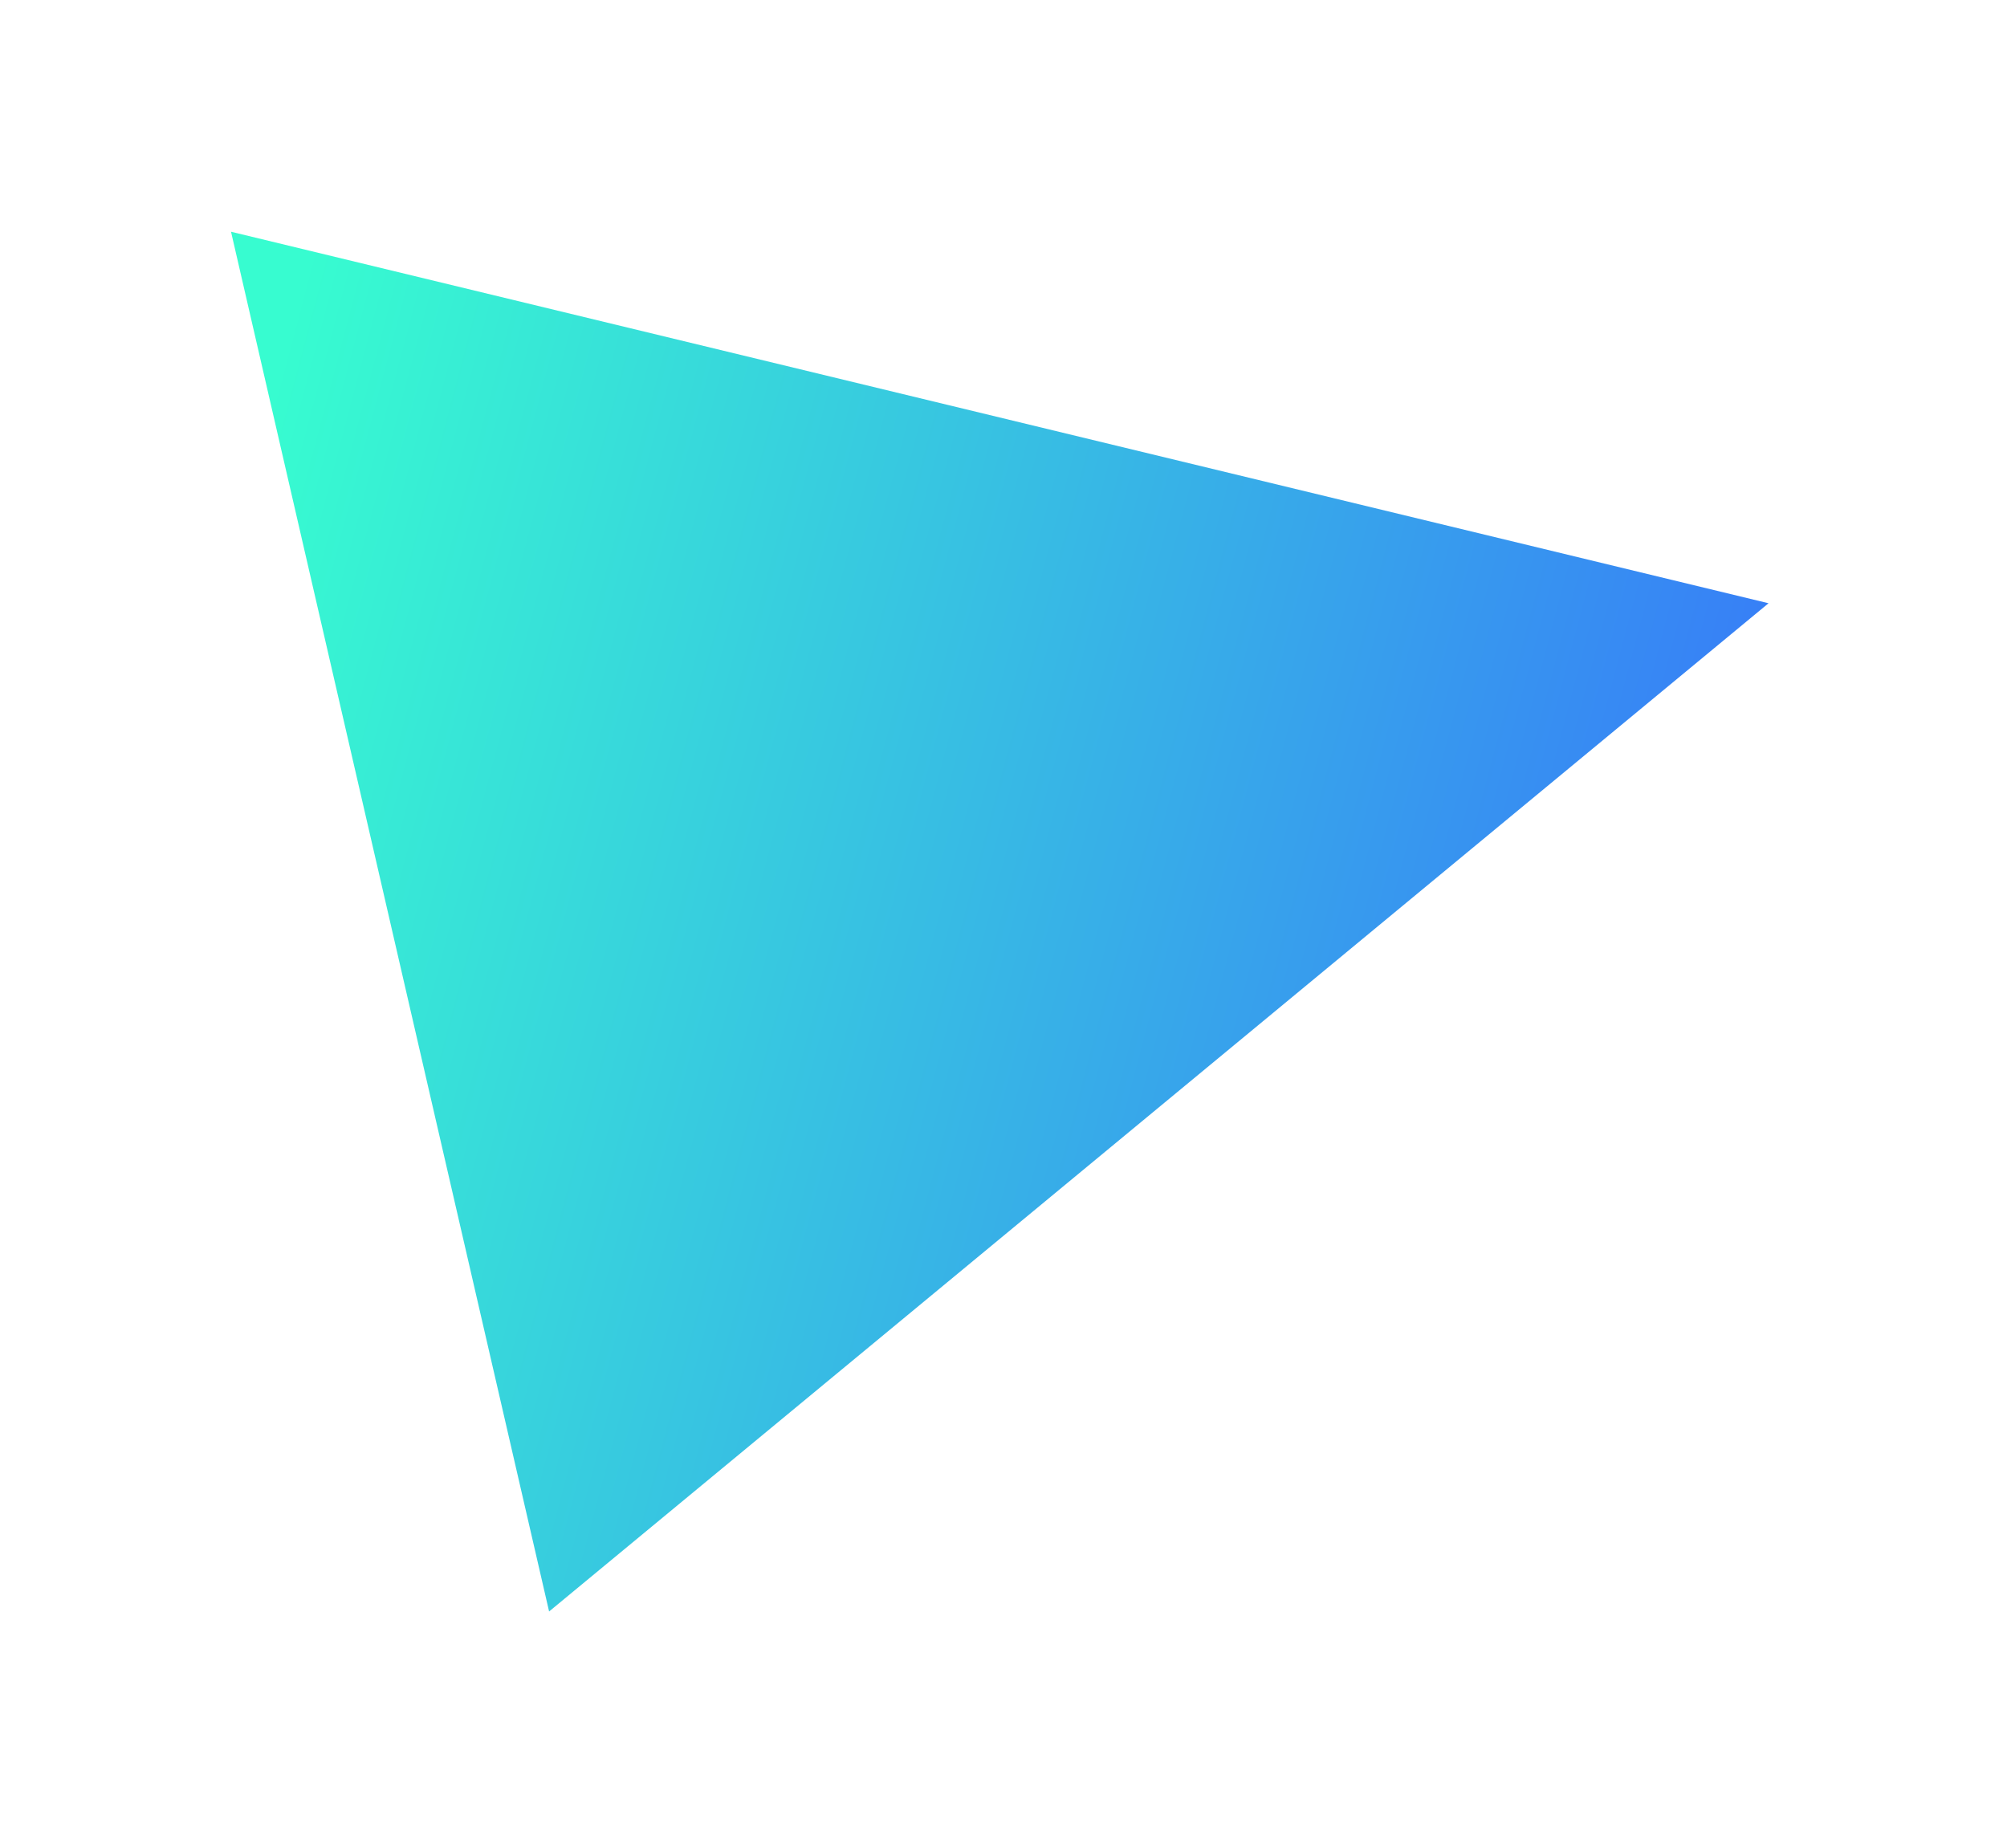 <svg width="139" height="128" viewBox="0 0 139 128" fill="none" xmlns="http://www.w3.org/2000/svg">
<g filter="url(#filter0_f_322_5887)">
<path d="M16 16.05L122.485 41.781L38.029 111.61L16 16.05Z" fill="url(#paint0_linear_322_5887)"/>
</g>
<defs>
<filter id="filter0_f_322_5887" x="0" y="0.05" width="138.485" height="127.56" filterUnits="userSpaceOnUse" color-interpolation-filters="sRGB">
<feFlood flood-opacity="0" result="BackgroundImageFix"/>
<feBlend mode="normal" in="SourceGraphic" in2="BackgroundImageFix" result="shape"/>
<feGaussianBlur stdDeviation="8" result="effect1_foregroundBlur_322_5887"/>
</filter>
<linearGradient id="paint0_linear_322_5887" x1="137.873" y1="77.271" x2="14.28" y2="44.603" gradientUnits="userSpaceOnUse">
<stop stop-color="#3763FF"/>
<stop offset="1" stop-color="#37FCD0"/>
</linearGradient>
</defs>
</svg>

